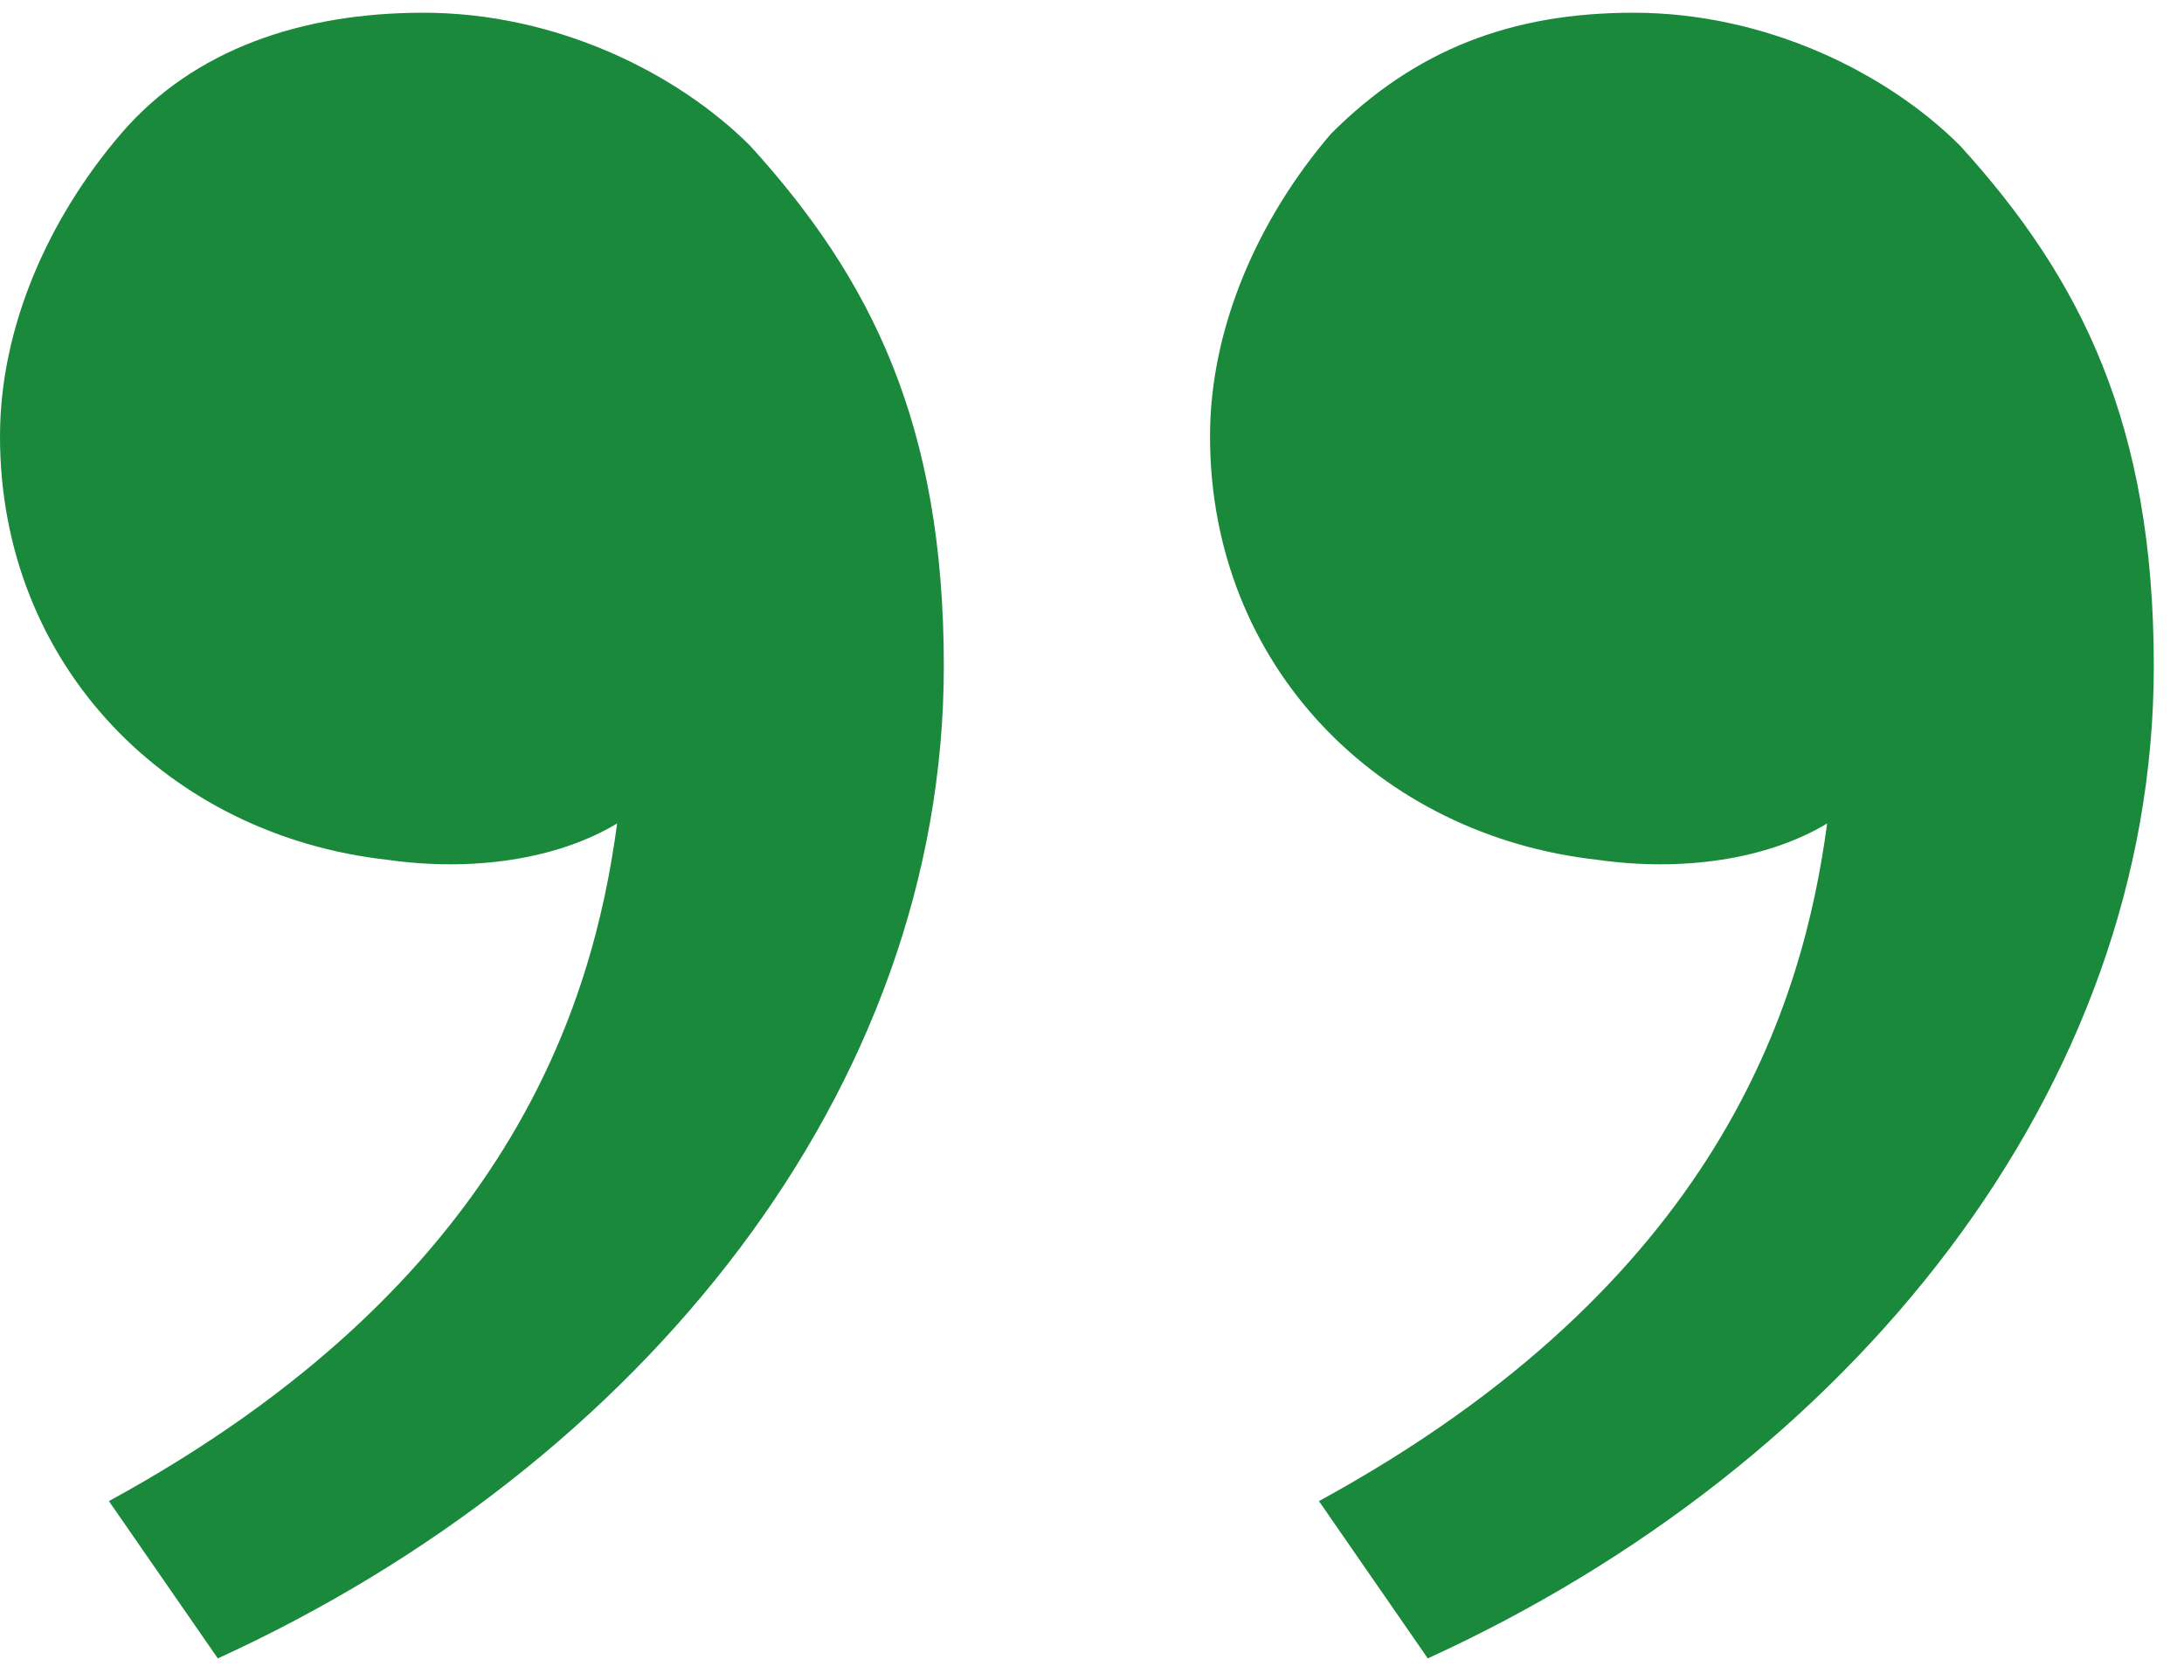 <svg width="52" height="40" viewBox="0 0 52 40" fill="none" xmlns="http://www.w3.org/2000/svg">
<path d="M46.672 3.472C49.553 6.641 51.281 10.098 51.281 15.86C51.281 25.944 44.079 34.875 33.995 39.484L31.403 35.739C40.91 30.553 42.926 23.927 43.503 19.606C42.062 20.47 40.045 20.758 38.029 20.47C32.843 19.894 28.81 15.86 28.81 10.387C28.81 7.794 29.962 5.201 31.691 3.184C33.707 1.167 36.012 0.303 38.893 0.303C42.062 0.303 44.943 1.744 46.672 3.472ZM17.862 3.472C20.743 6.641 22.472 10.098 22.472 15.86C22.472 25.944 15.269 34.875 5.186 39.484L2.593 35.739C12.1 30.553 14.117 23.927 14.693 19.606C13.252 20.47 11.236 20.758 9.219 20.47C4.033 19.894 0 15.86 0 10.387C0 7.794 1.152 5.201 2.881 3.184C4.61 1.167 7.202 0.303 10.083 0.303C13.252 0.303 16.133 1.744 17.862 3.472Z" fill="#1A893C"/>
</svg>
